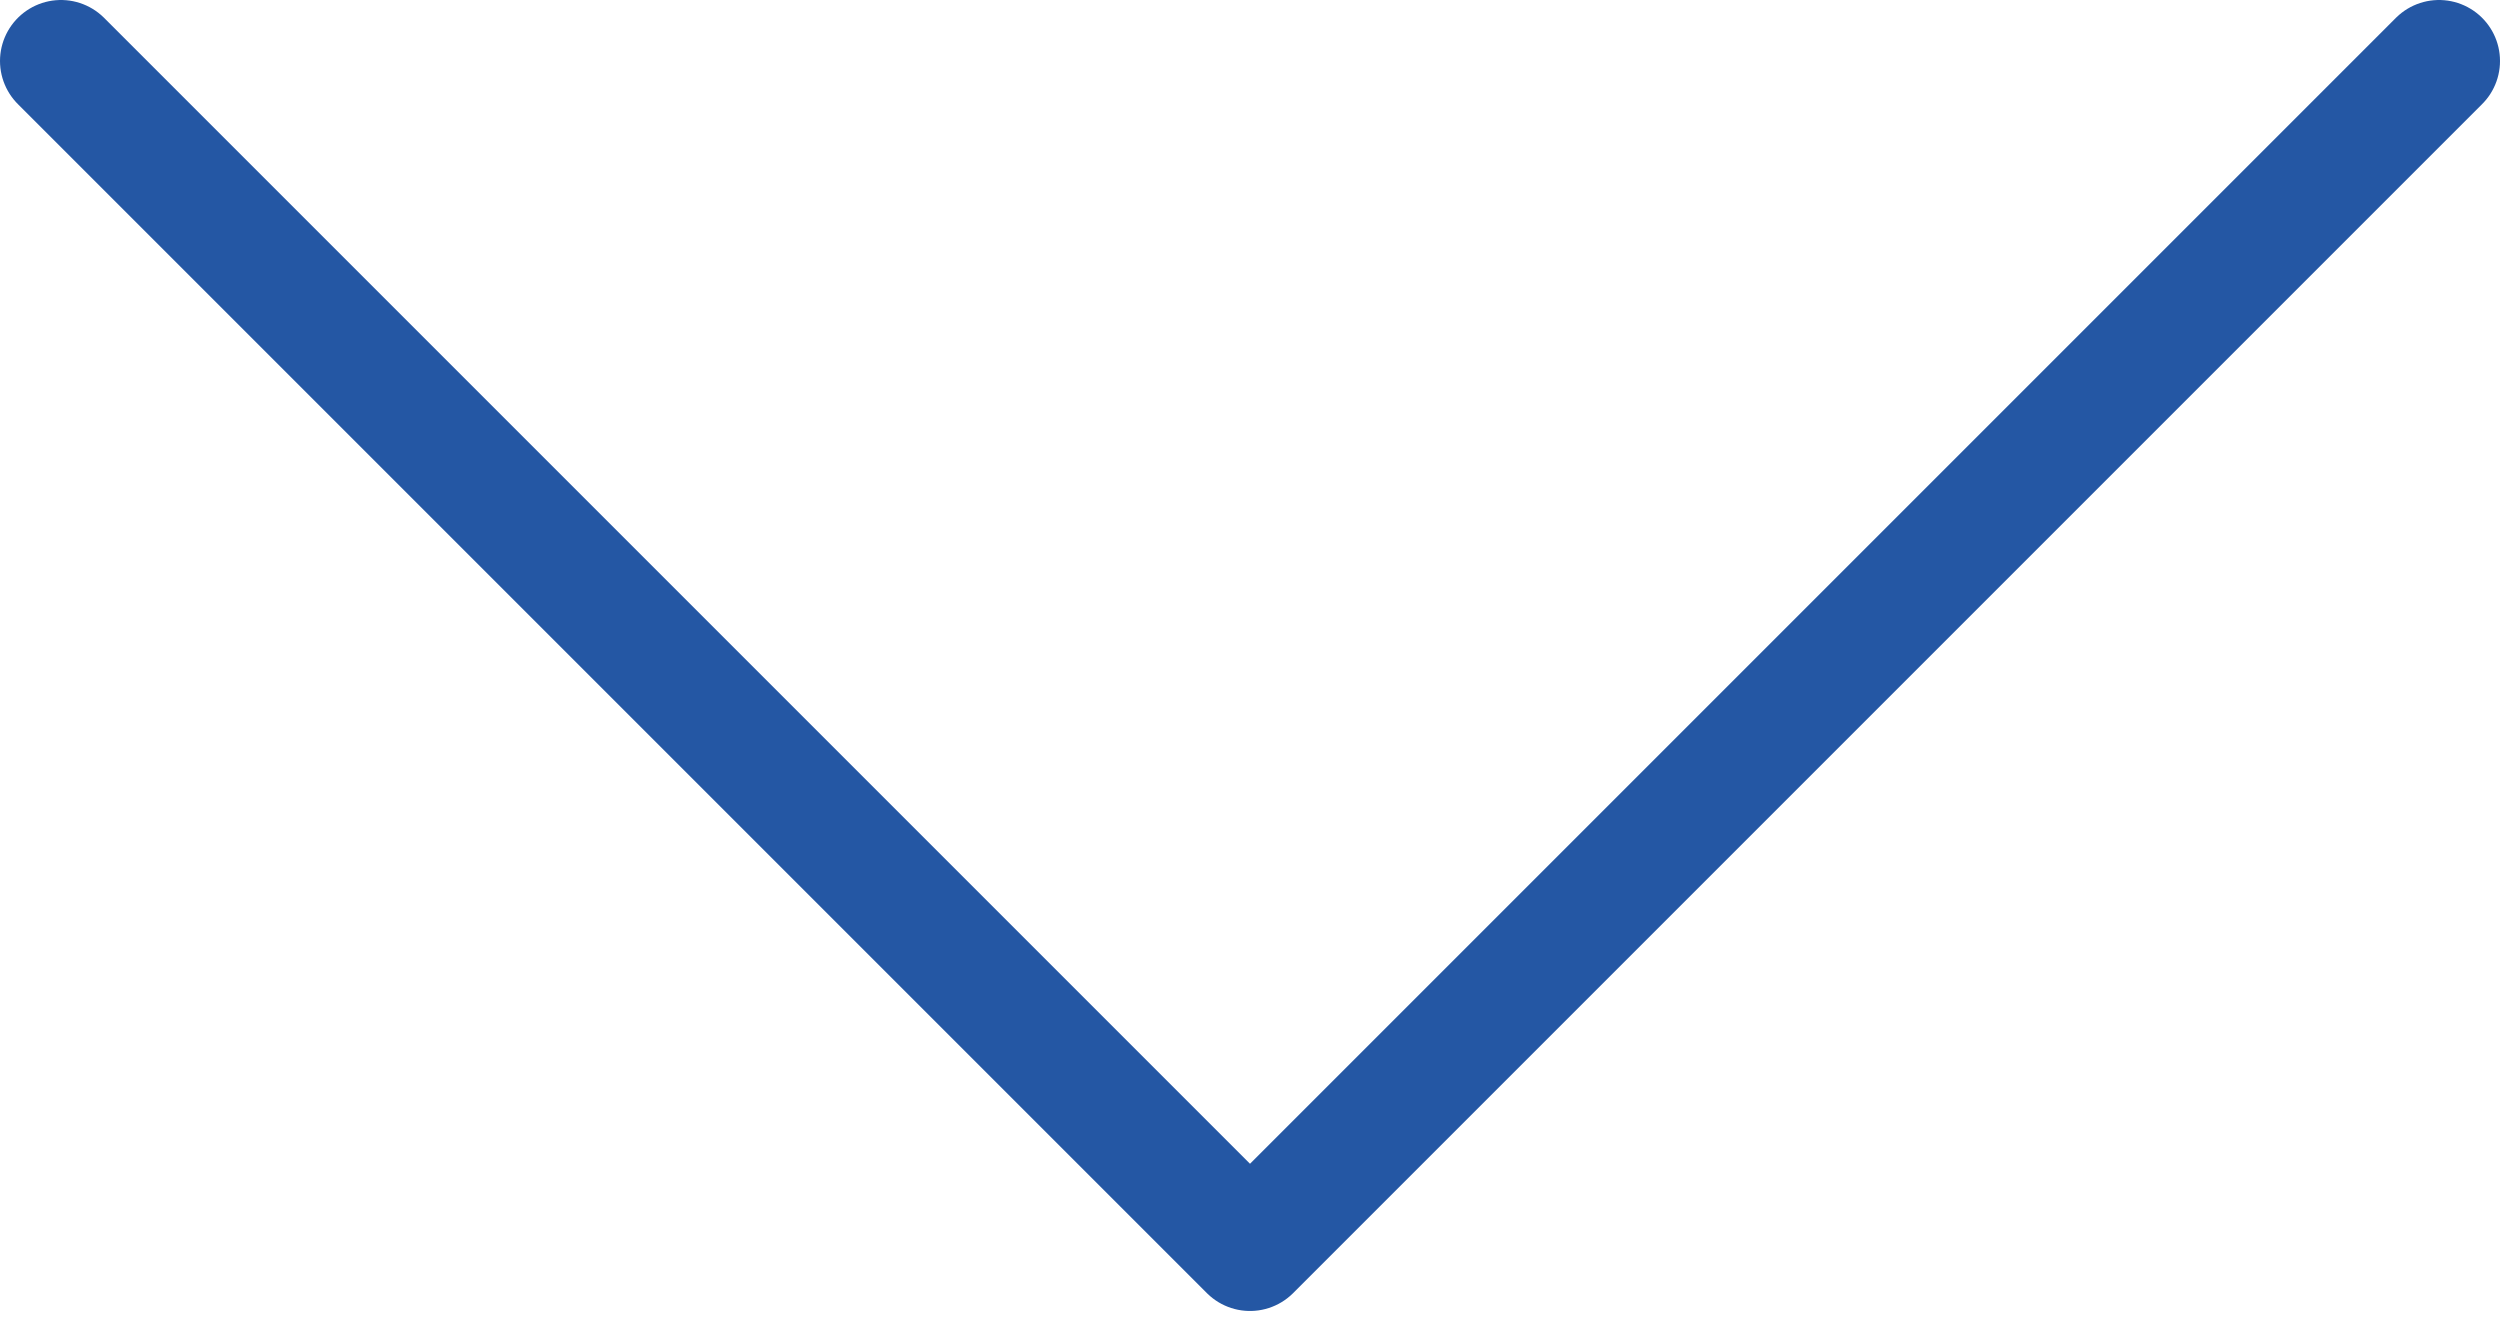 <svg width="41" height="22" viewBox="0 0 41 22" fill="none" xmlns="http://www.w3.org/2000/svg">
<path d="M1 1L20.5 20.5L40 1" stroke="#2457A4" stroke-width="2" stroke-linecap="round" stroke-linejoin="round"/>
</svg>

